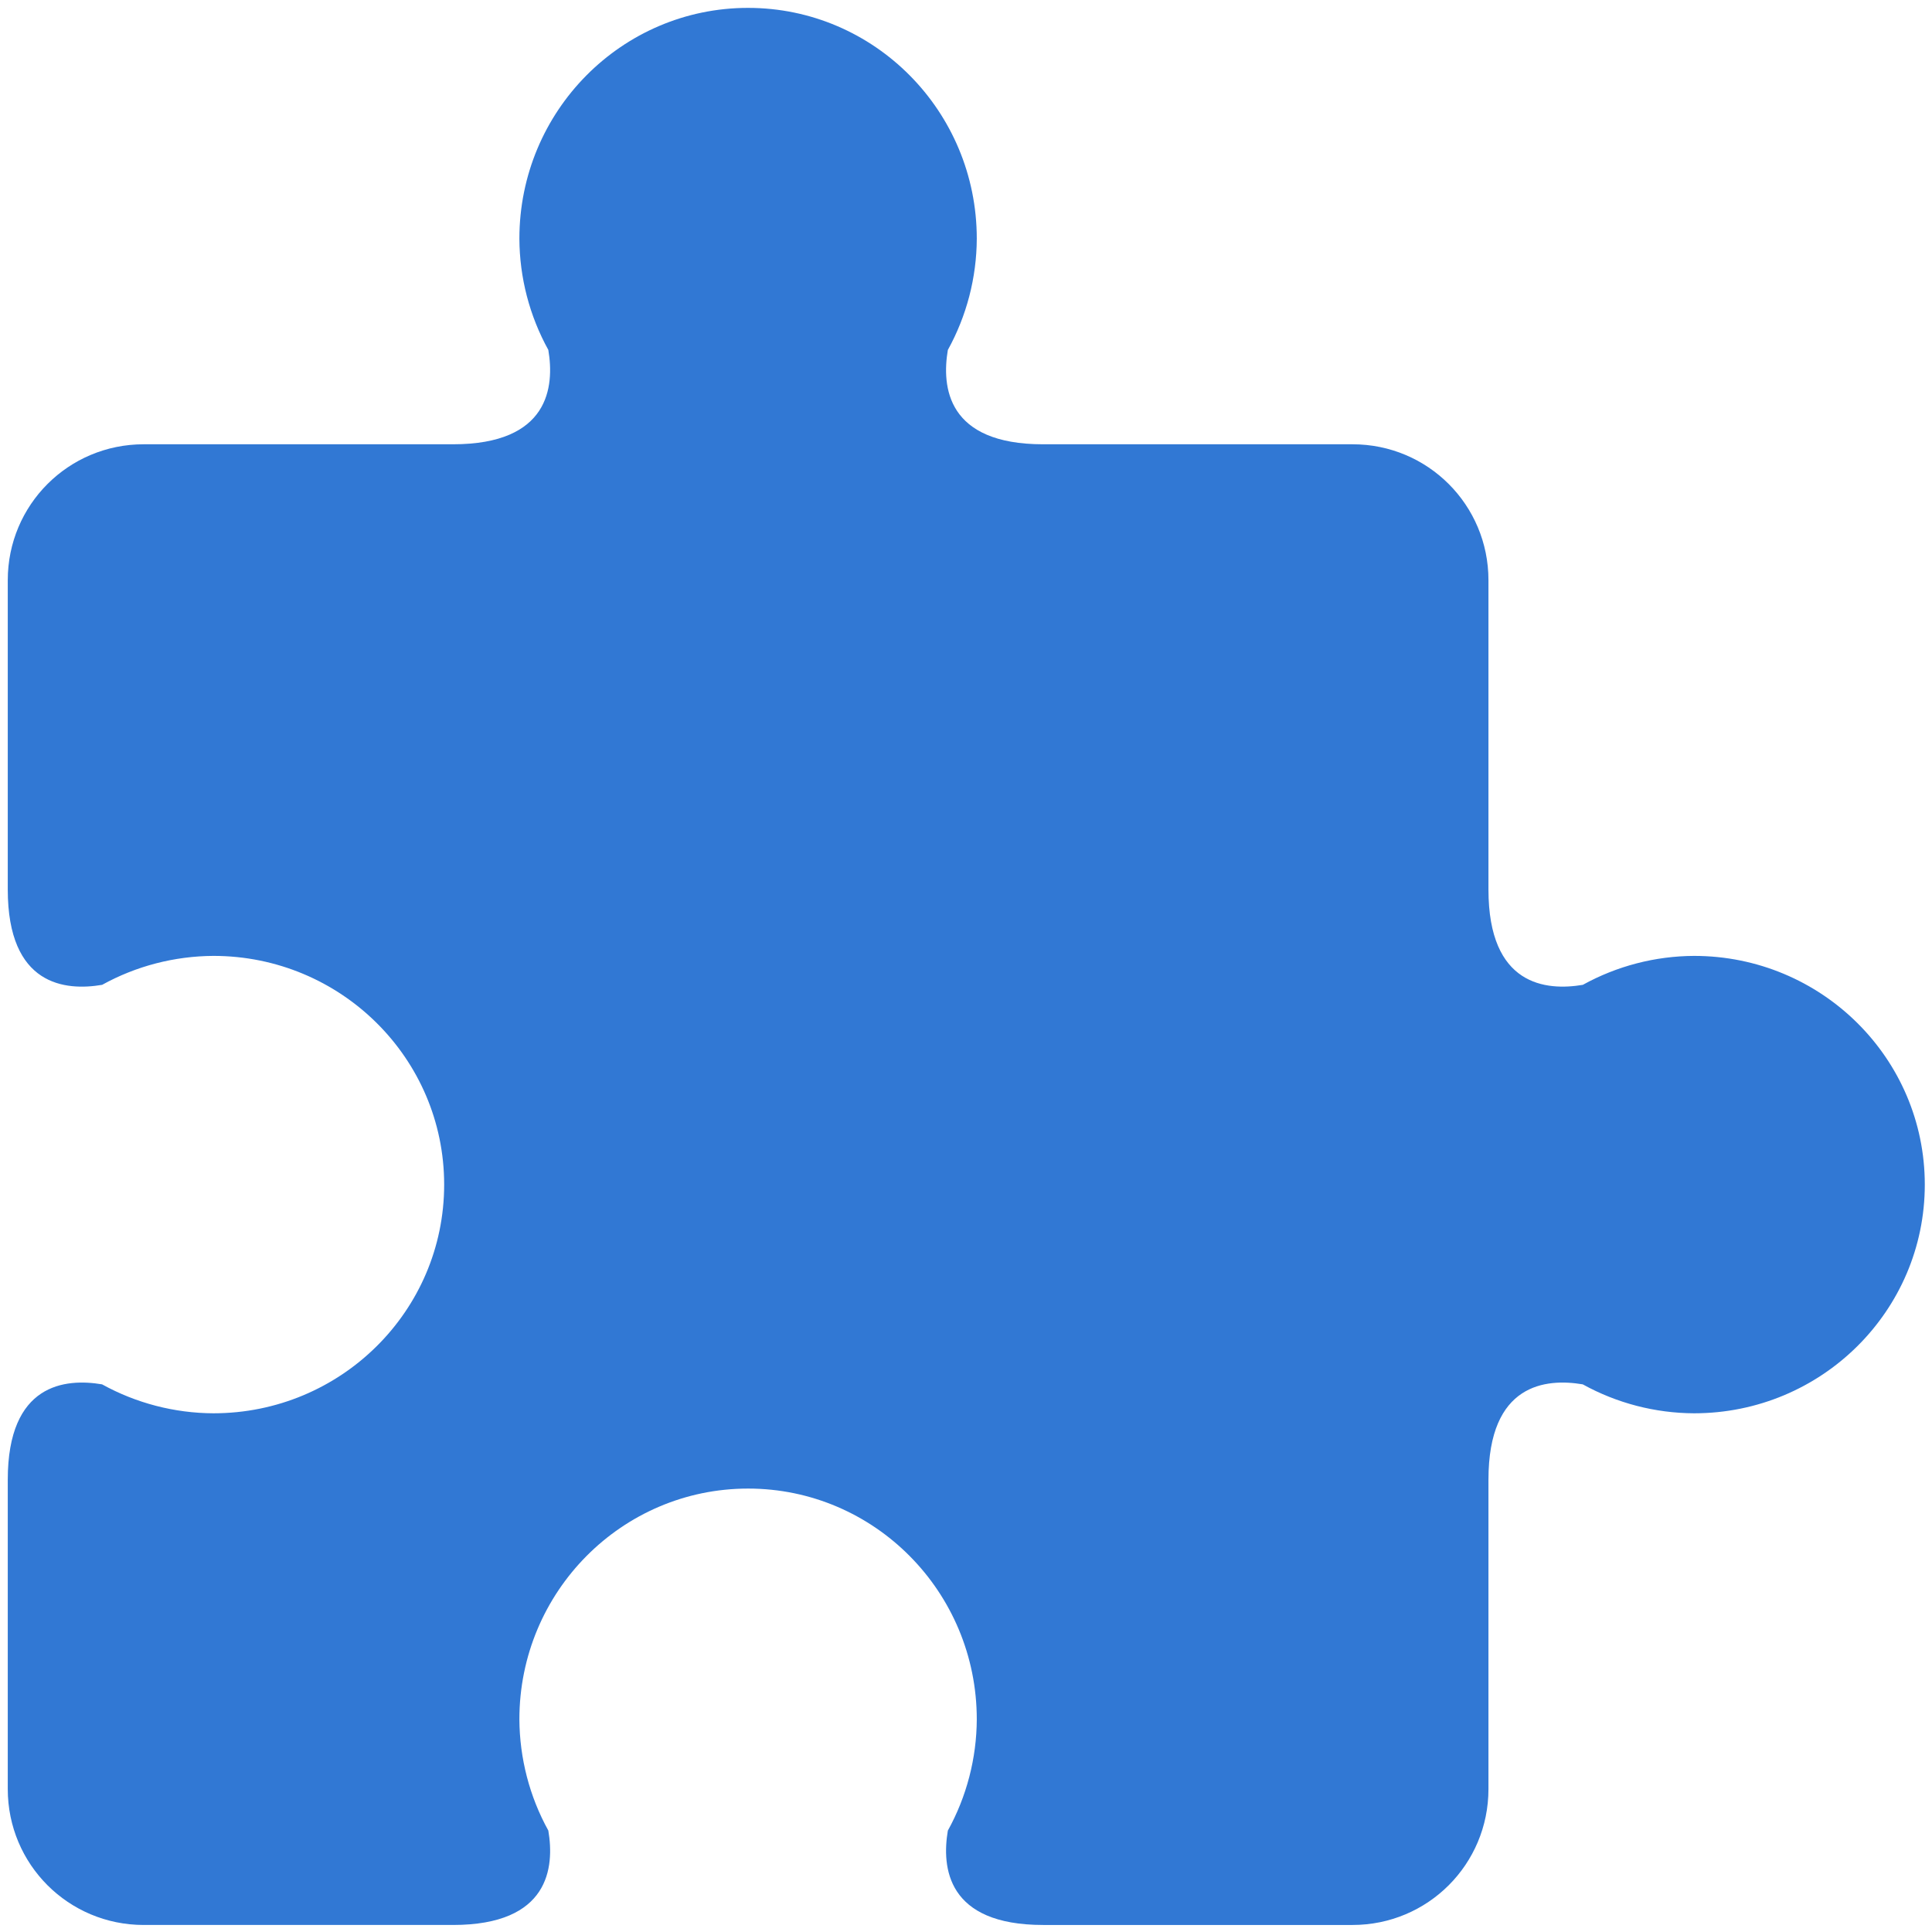<?xml version="1.0" encoding="UTF-8"?>
<!-- Created with Inkscape (http://www.inkscape.org/) -->
<svg version="1.1" viewBox="0 0 34.315 34.316" xmlns="http://www.w3.org/2000/svg">
 <g transform="translate(-86.783 -124.88)">
  <path fill="#3178d4" d="m100.07 125.02c-2.244-6e-5 -4.062 1.835-4.062 4.099 3e-3 0.692 0.18 1.371 0.514 1.976 0.11 0.652 0.019 1.676-1.693 1.676h-5.494c-1.337 0-2.414 1.077-2.414 2.414v5.494c0 1.713 1.024 1.804 1.676 1.693 0.604-0.334 1.284-0.51 1.976-0.514 2.264-9e-5 4.099 1.819 4.099 4.062 6e-5 2.244-1.835 4.062-4.099 4.062-0.692-3e-3 -1.372-0.18-1.977-0.514-0.652-0.11-1.675-0.018-1.675 1.693v5.495c0 1.337 1.077 2.414 2.414 2.414h5.494c1.713 0 1.804-1.024 1.693-1.677-0.334-0.604-0.51-1.284-0.514-1.975-1e-4 -2.264 1.819-4.099 4.062-4.099 2.244-6e-5 4.062 1.835 4.062 4.099-3e-3 0.692-0.18 1.372-0.514 1.976-0.11 0.652-0.019 1.676 1.693 1.676h5.495c1.337 0 2.414-1.077 2.414-2.414v-5.495c0-1.712 1.023-1.803 1.675-1.693 0.605 0.334 1.284 0.511 1.977 0.514 2.264-1.8e-4 4.098-1.819 4.098-4.062 6e-5 -2.243-1.835-4.062-4.098-4.062-0.692 3e-3 -1.371 0.18-1.976 0.514-0.652 0.11-1.676 0.019-1.676-1.693v-5.494c0-1.337-1.077-2.414-2.414-2.414h-5.495c-1.712 0-1.803-1.023-1.693-1.675 0.334-0.605 0.511-1.284 0.514-1.977 1e-4 -2.264-1.819-4.099-4.062-4.099z" stroke-linecap="round" stroke-width=".265"/>
 </g>
</svg>
